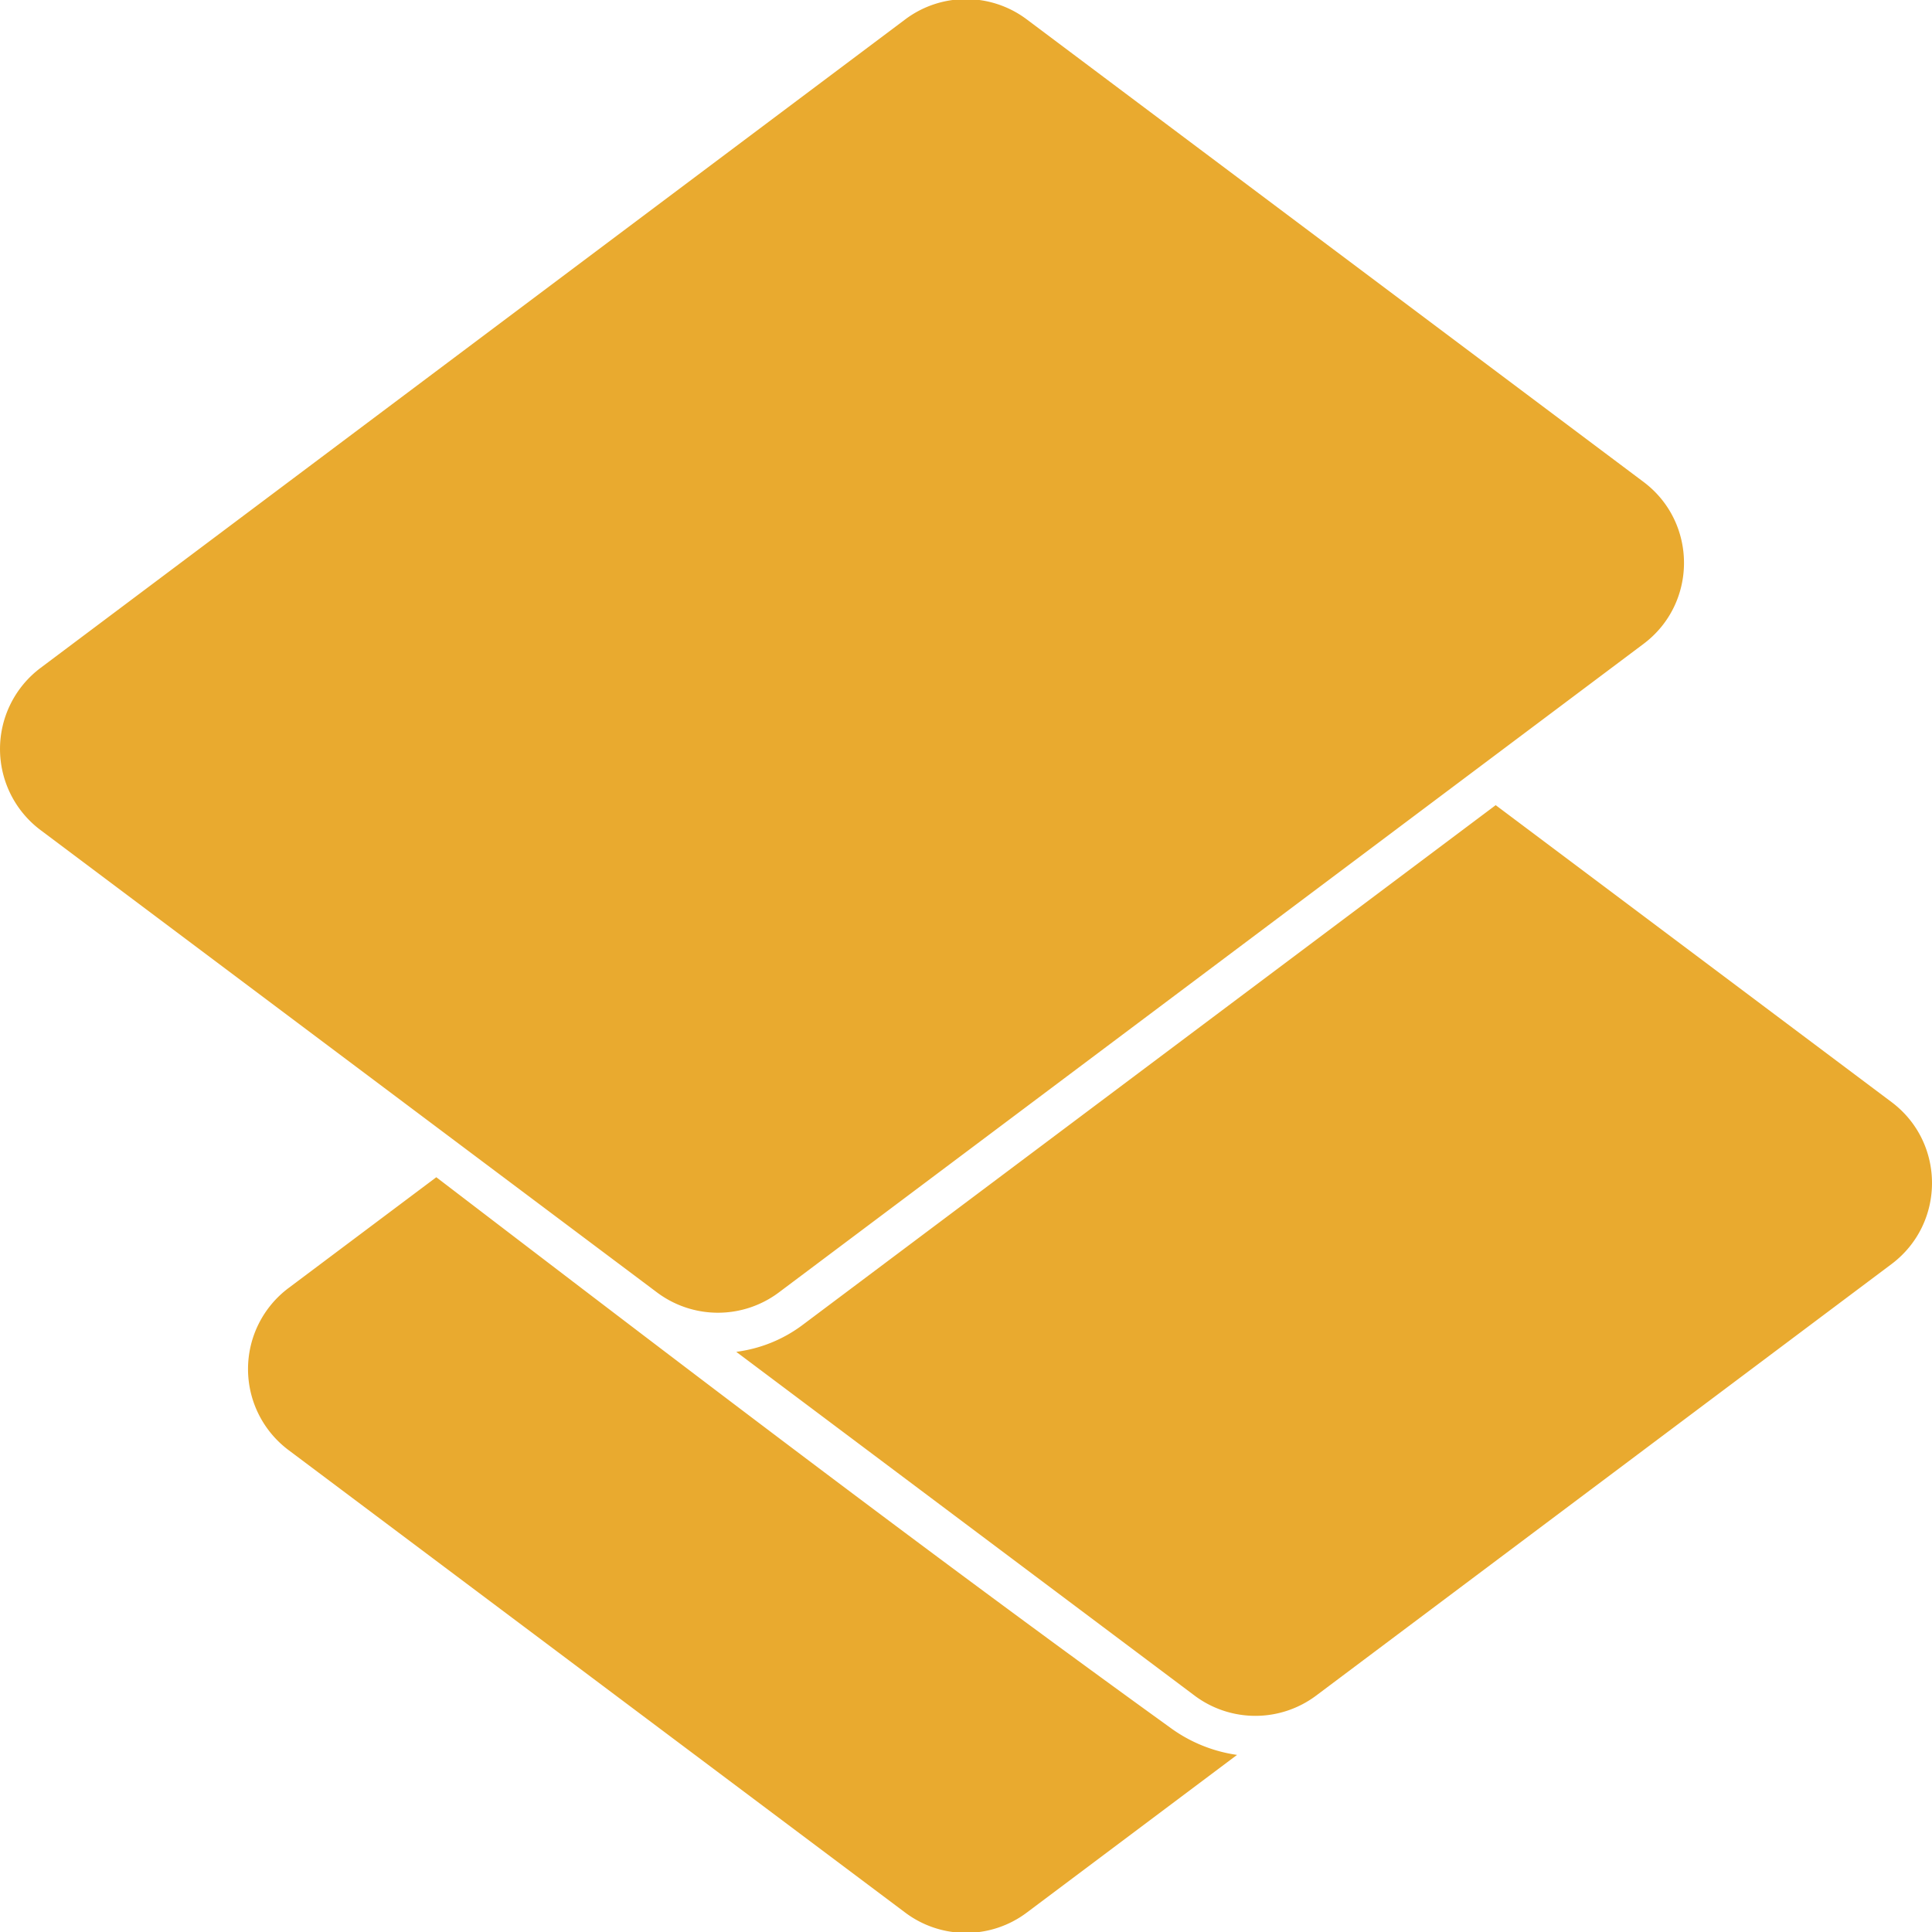 <svg role="img" width="32px" height="32px" viewBox="0 0 24 24" xmlns="http://www.w3.org/2000/svg"><title>Power Pages</title><path fill="#e9aa2f" d="M5.42 14.624 3.585 16a1.258 1.258 0 0 0 0 2.014l7.66 5.745a1.257 1.257 0 0 0 1.51 0l2.612-1.959a1.841 1.841 0 0 1-.828-.337c-3.081-2.223-6.1-4.531-9.119-6.839Zm13.16-4.622 4.925 3.694c.66.503.66 1.497 0 2.001l-7.155 5.366a1.259 1.259 0 0 1-1.511 0l-5.693-4.27c.294-.038.58-.15.828-.337l8.606-6.454Zm-18.077.309a1.259 1.259 0 0 1 .001-2.014L11.245.241a1.257 1.257 0 0 1 1.51 0l7.661 5.745c.671.503.671 1.51 0 2.013L9.674 16.056a1.262 1.262 0 0 1-1.511 0l-7.66-5.745Z"/></svg>